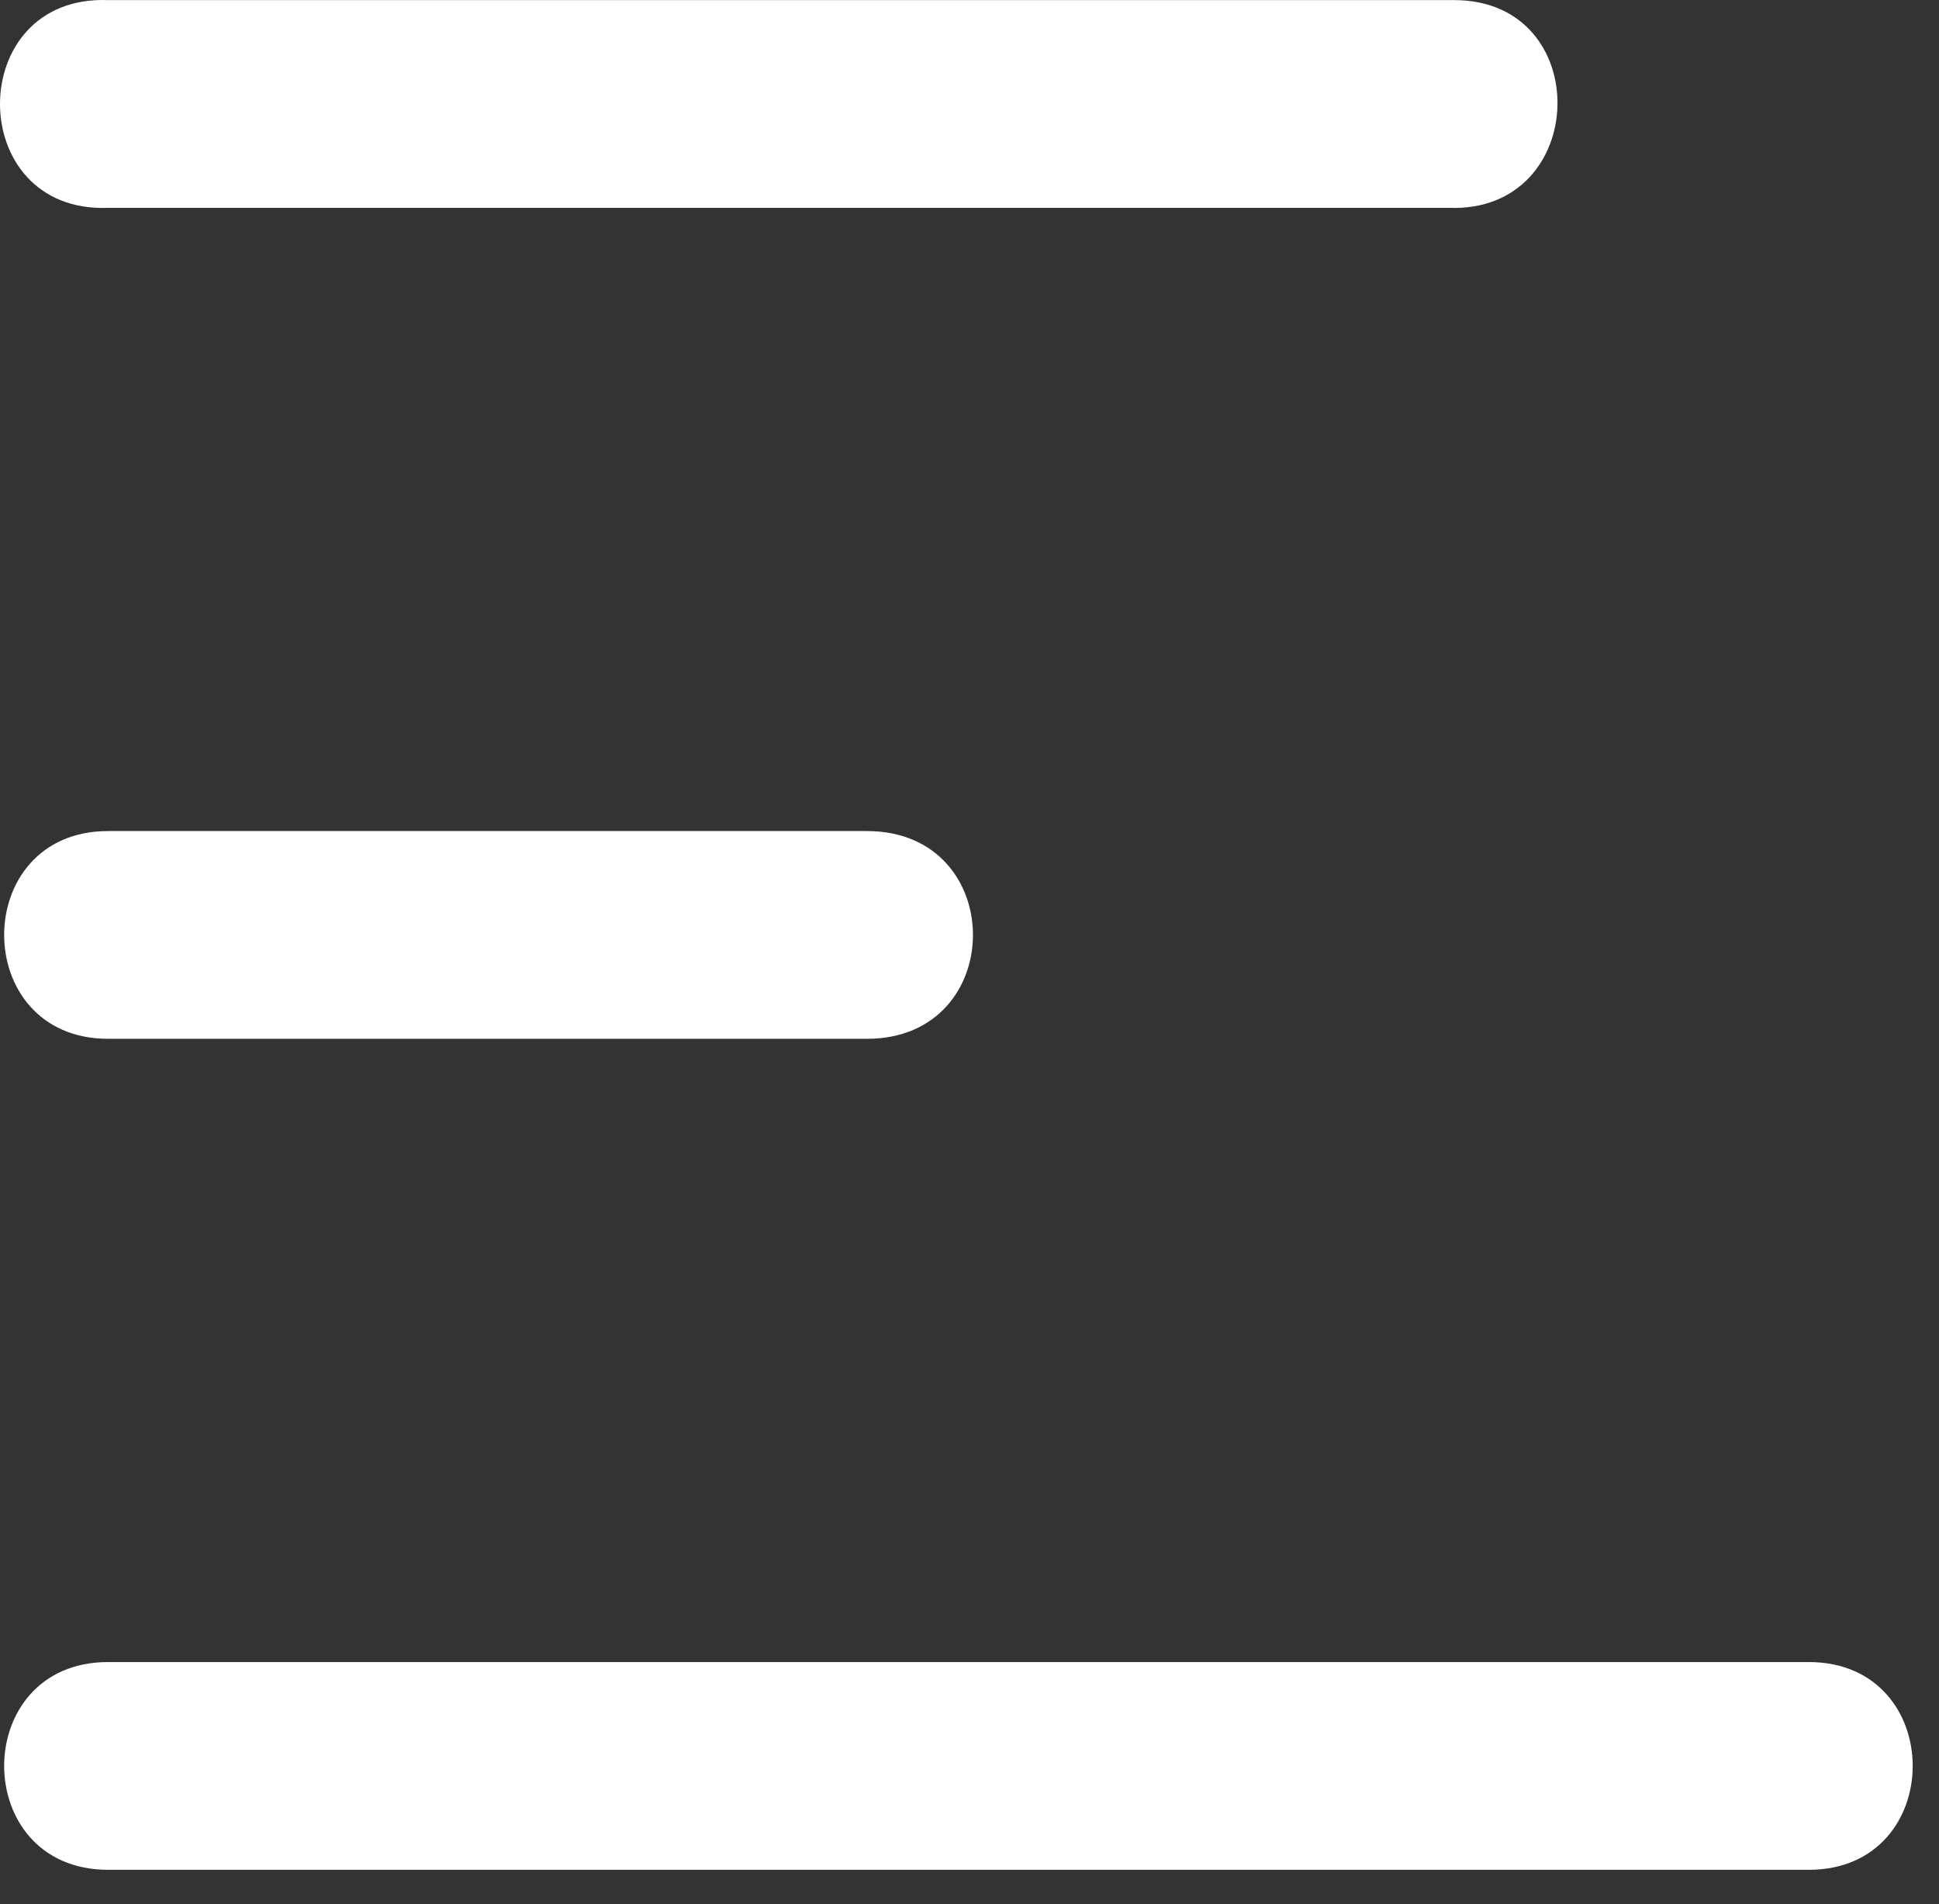<?xml version="1.0" encoding="UTF-8"?> <svg xmlns="http://www.w3.org/2000/svg" width="56" height="55" viewBox="0 0 56 55" fill="none"><rect x="0" y="0" width="56" height="55" fill="#333333" stroke="none"/> <path d="M42 0.003H41.84H3.12C-1.04 -0.157 -1.04 6.163 3.12 6.003H41.84C45.921 6.163 46.081 0.003 42 0.003ZM3.12 24.003C-0.88 24.003 -0.88 30.003 3.12 30.003H25.04C29.12 30.003 29.12 24.003 25.04 24.003H3.12ZM3.12 48.004C-0.88 48.004 -0.88 54.004 3.12 54.004H52.24C56.241 54.004 56.241 48.004 52.24 48.004H3.12Z" fill="white"></path> </svg> 